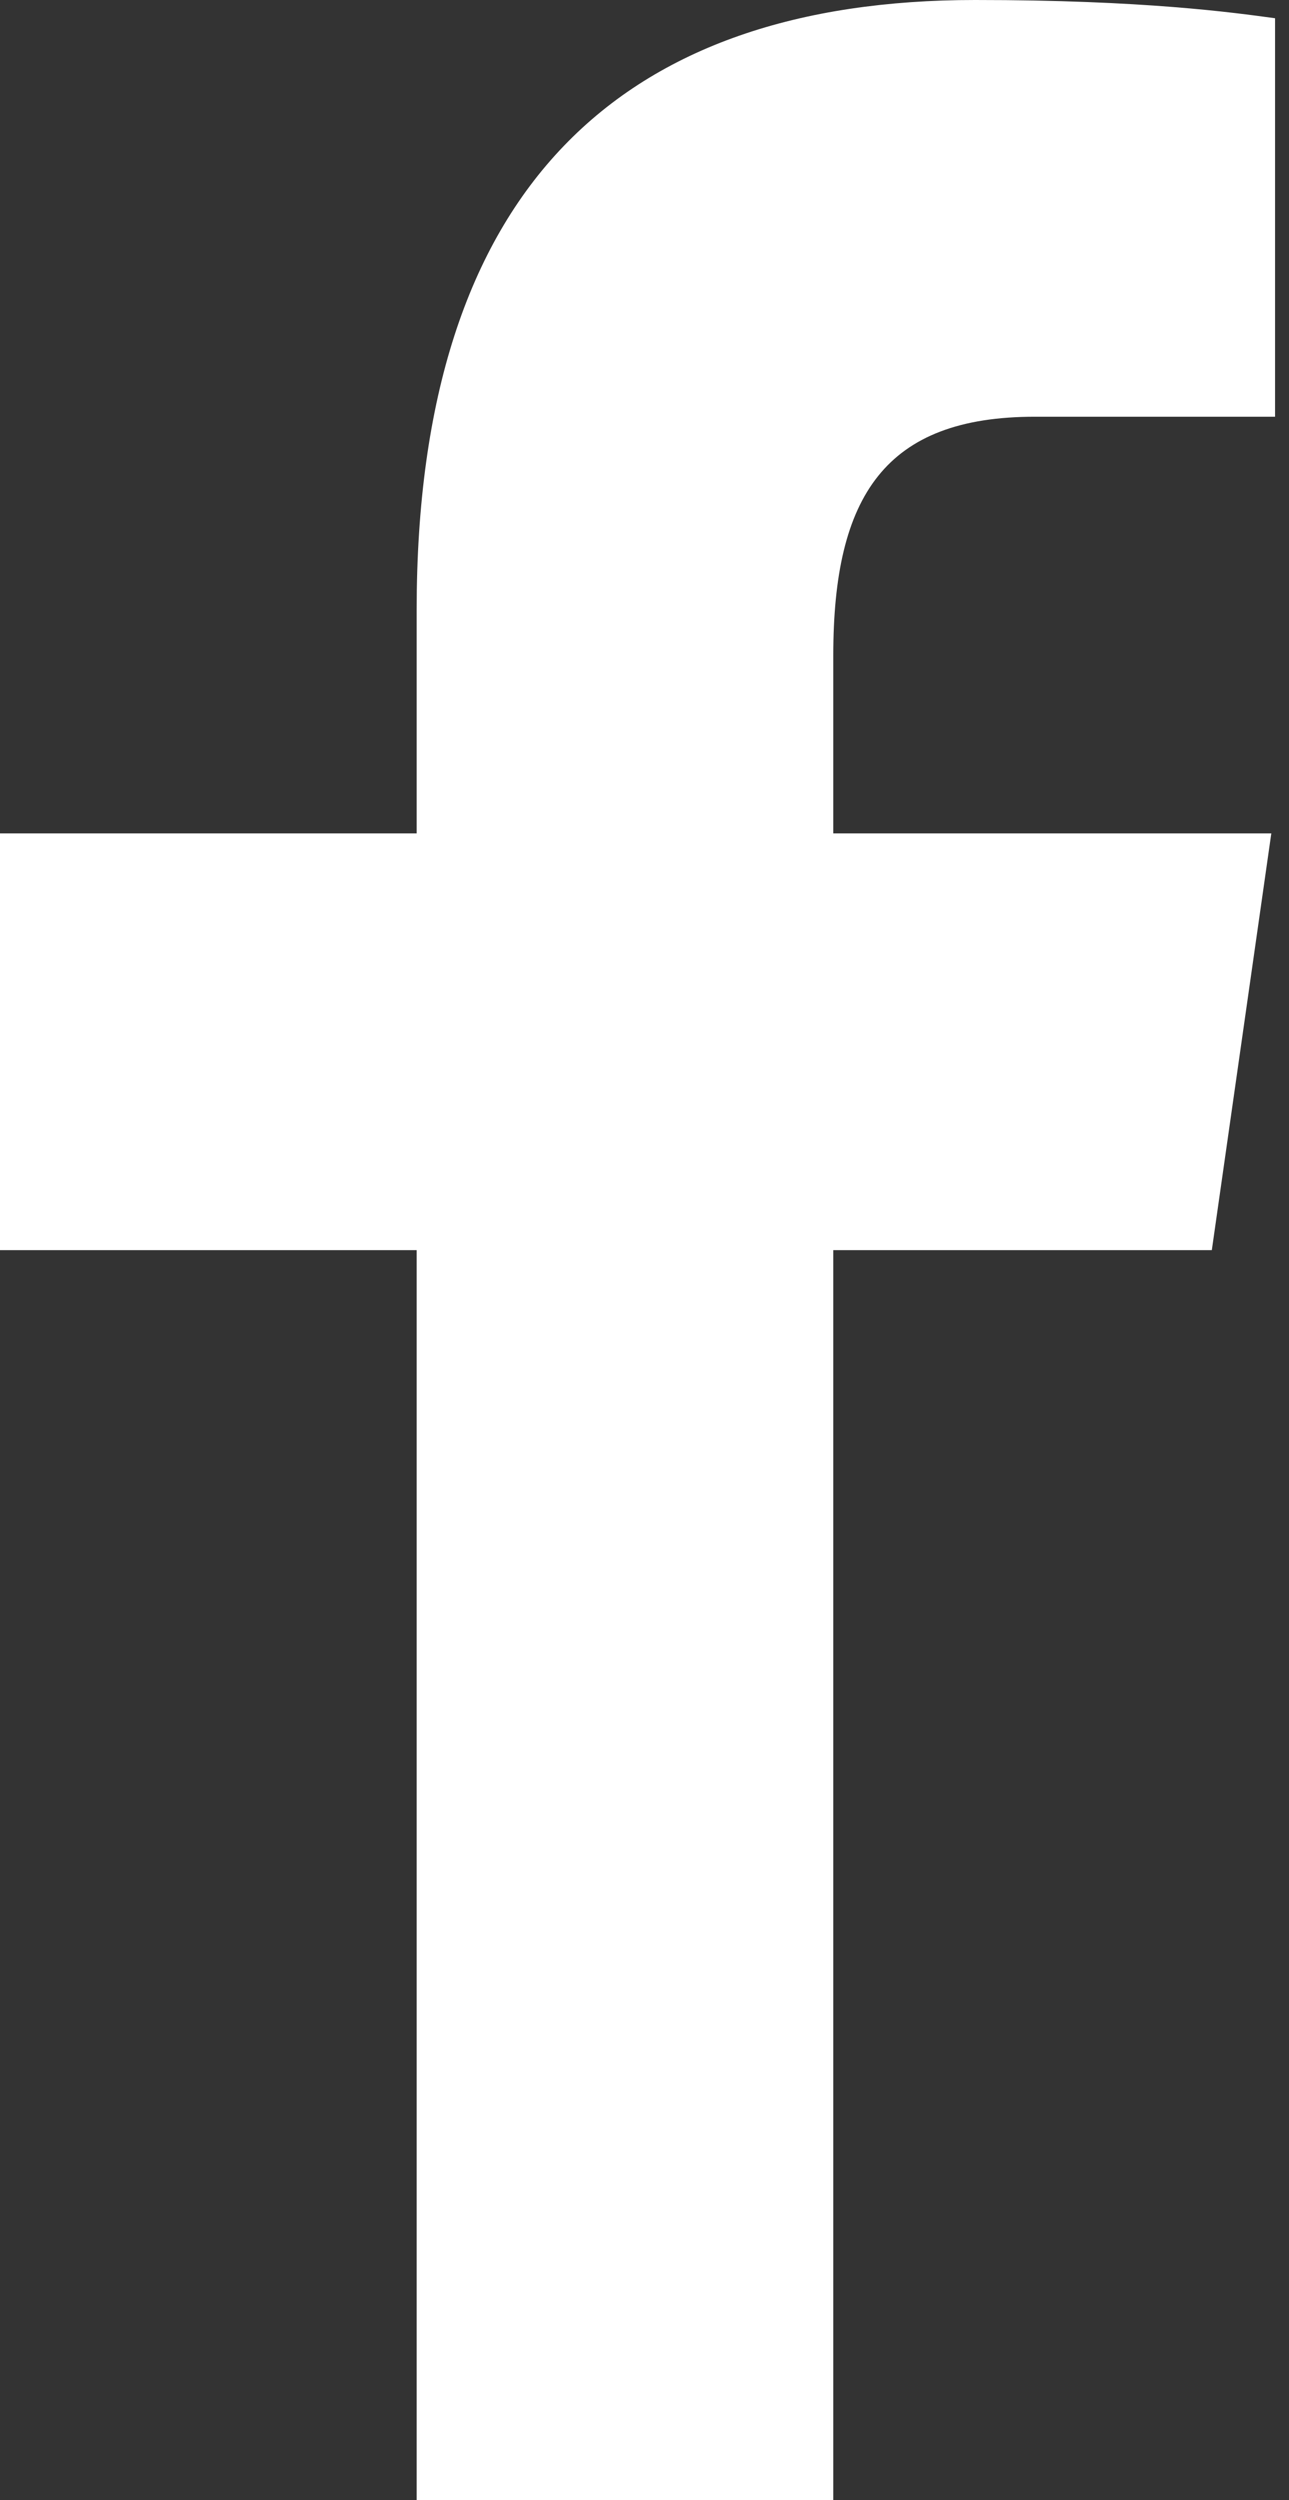 <svg width="33" height="64" viewBox="0 0 33 64" fill="none" xmlns="http://www.w3.org/2000/svg">
<rect x="0" y="0" width="33" height="64" fill="#333333" stroke="none"/>
<path d="M10.667 64V32H0V21.333H10.667V15.605C10.667 4.76 15.949 0 24.963 0C29.28 0 31.563 0.32 32.643 0.467V10.667H26.496C22.669 10.667 21.333 12.685 21.333 16.776V21.333H32.547L31.024 32H21.333V64H10.667Z" fill="white"/>
</svg>
